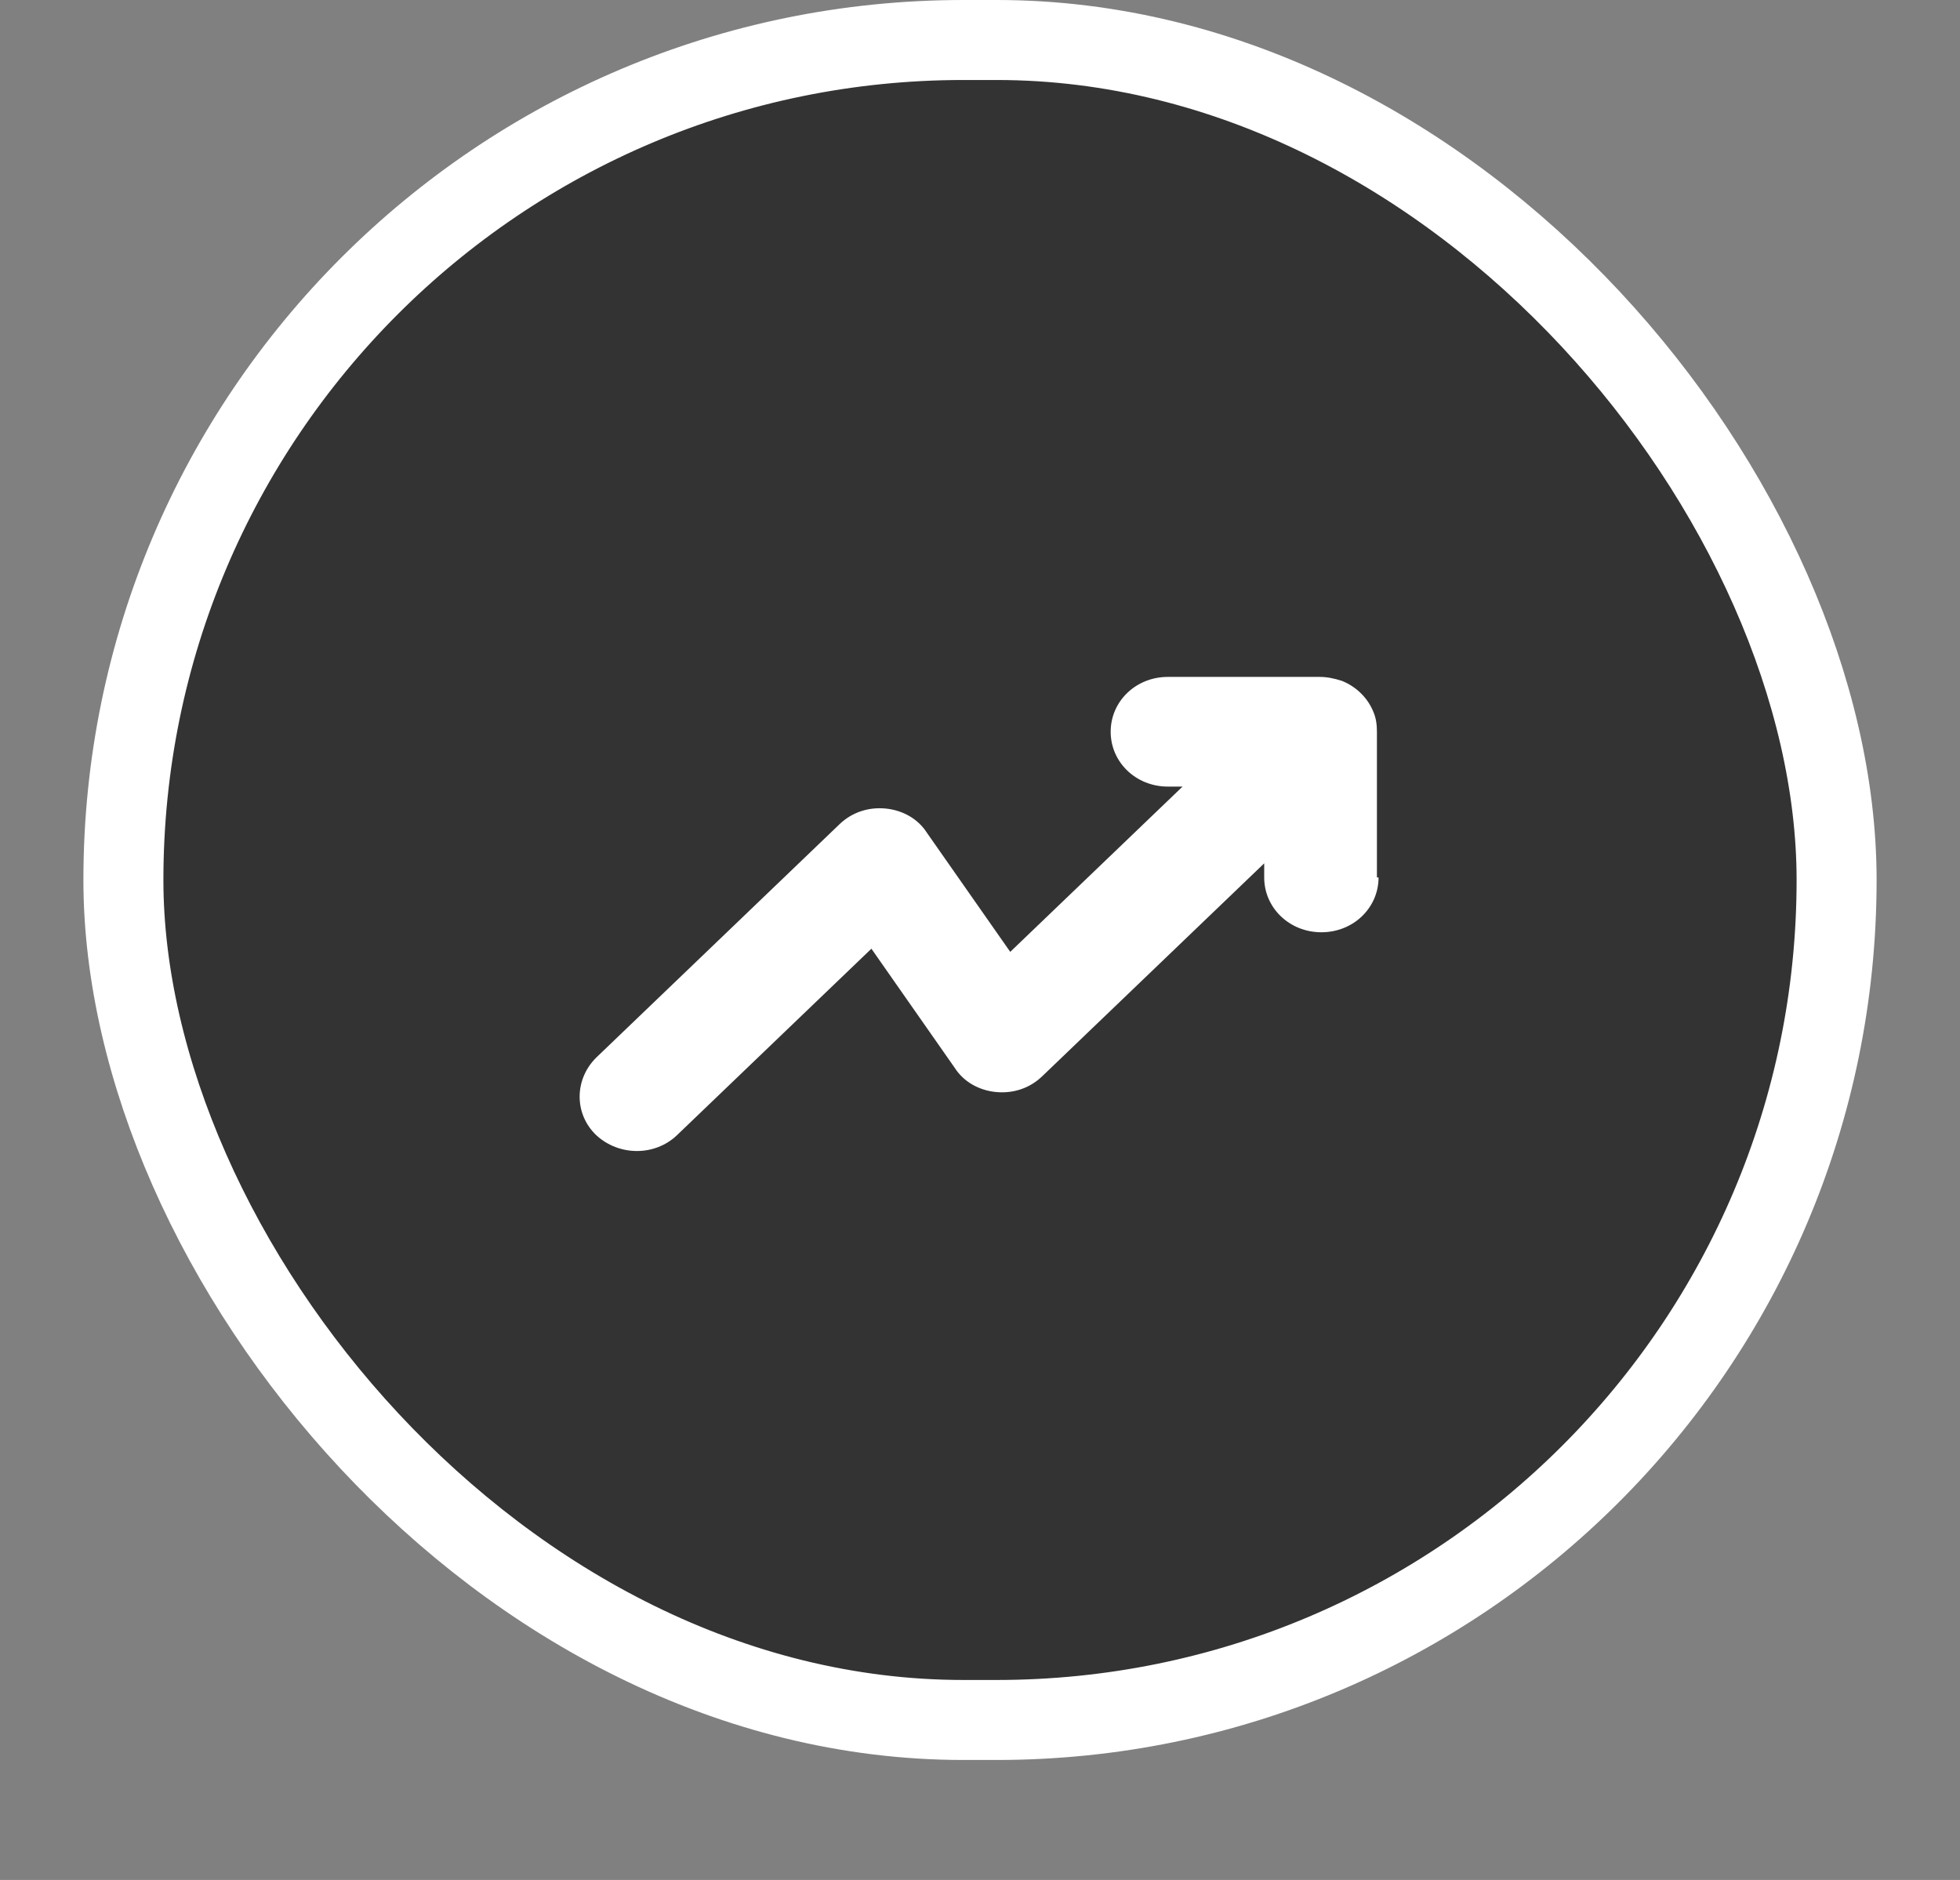 <svg width="49" height="47" viewBox="0 0 49 47" fill="none" xmlns="http://www.w3.org/2000/svg">
<rect x="0" y="0" width="49" height="47" fill="#808080" stroke="none"/>
<rect x="3.085" y="1" width="42.83" height="42" rx="21" fill="#333333" stroke="white" stroke-width="2"/>
<path d="M34.464 21.936C34.464 22.7 33.831 23.307 33.035 23.307C32.238 23.307 31.605 22.7 31.605 21.936V21.584L26.052 26.91C25.746 27.204 25.337 27.341 24.909 27.302C24.48 27.263 24.092 27.048 23.867 26.695L21.785 23.718L16.926 28.379C16.375 28.908 15.476 28.908 14.905 28.379C14.353 27.851 14.353 26.989 14.905 26.441L20.989 20.605C21.295 20.311 21.703 20.174 22.132 20.213C22.561 20.252 22.949 20.468 23.173 20.82L25.256 23.797L29.564 19.665H29.196C28.4 19.665 27.767 19.058 27.767 18.294C27.767 17.53 28.4 16.923 29.196 16.923H32.994C33.178 16.923 33.361 16.962 33.545 17.021C33.892 17.158 34.178 17.432 34.321 17.765C34.403 17.941 34.423 18.118 34.423 18.294V21.936H34.464Z" fill="white"/>
</svg>
